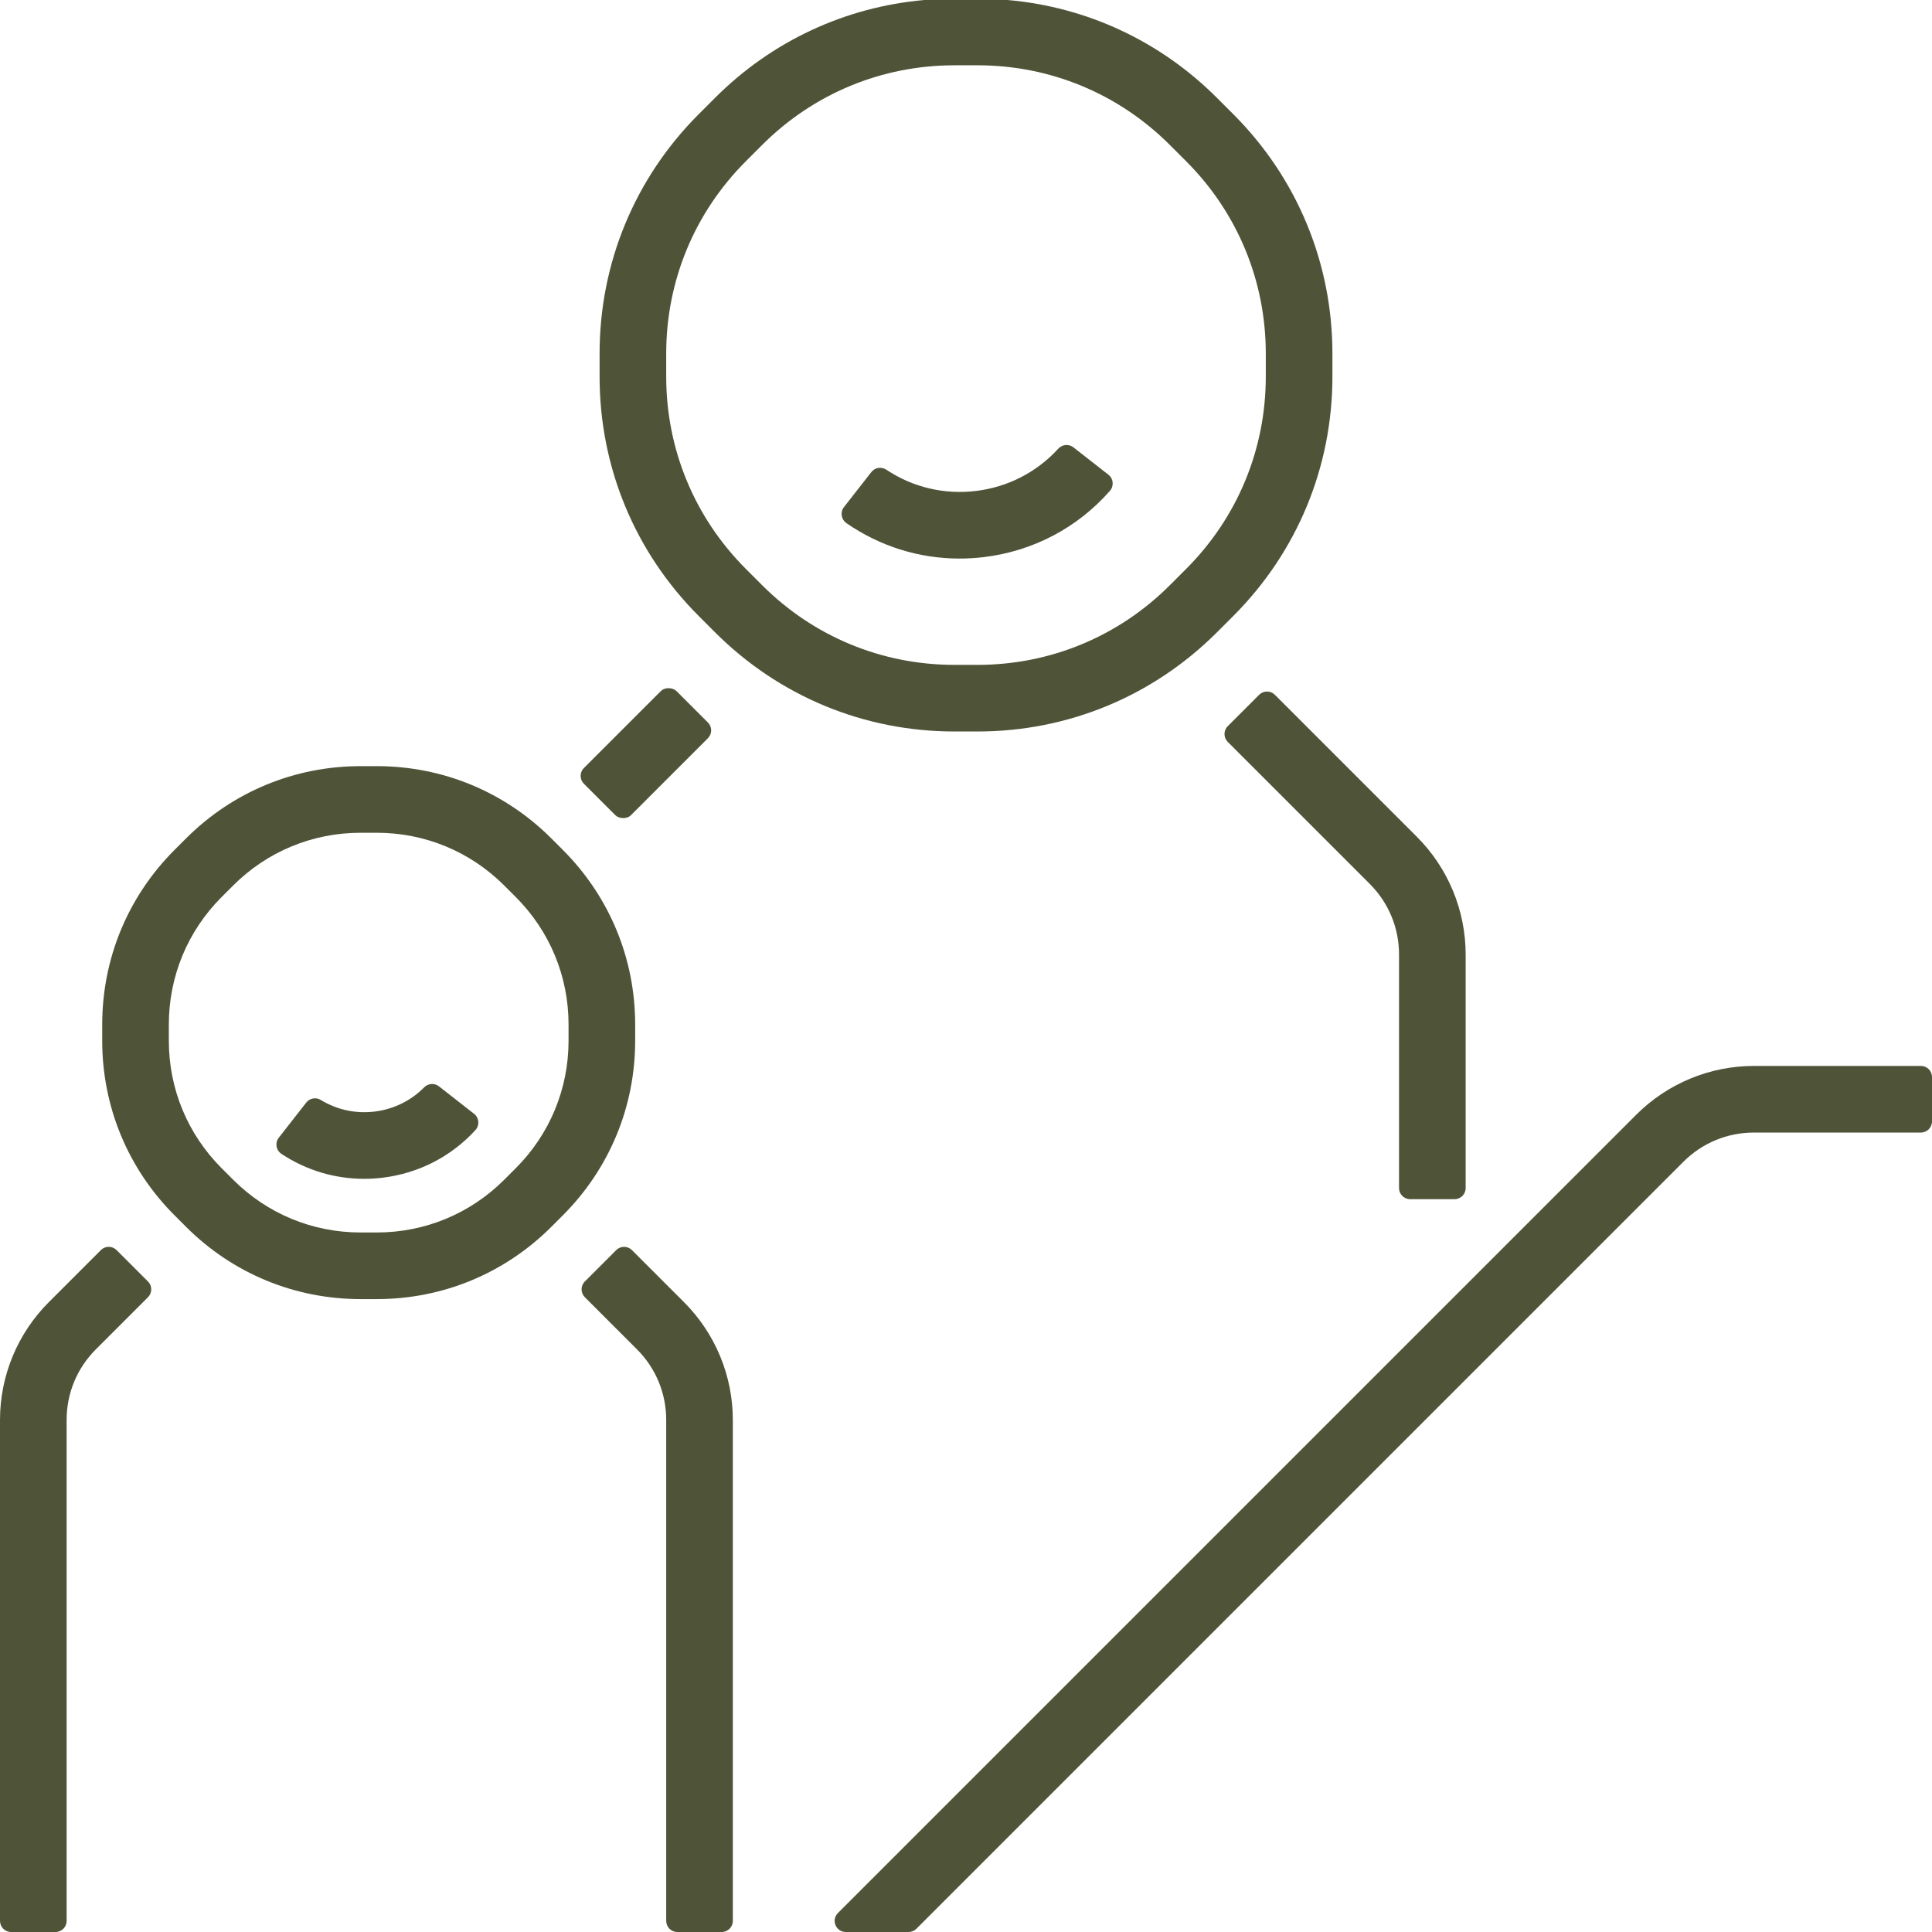 <?xml version="1.0" encoding="UTF-8"?>
<svg id="Layer_1" data-name="Layer 1" xmlns="http://www.w3.org/2000/svg" viewBox="0 0 696 696">
  <defs>
    <style>
      .cls-1 {
        fill: #4f5438;
      }
    </style>
  </defs>
  <path class="cls-1" d="M257.591,227.787c23.043,23.042,53.68,35.732,86.267,35.732h8.285c32.587,0,63.224-12.69,86.267-35.732l5.858-5.858c23.042-23.043,35.732-53.68,35.732-86.267v-8.284c0-32.588-12.69-63.225-35.733-86.269l-5.857-5.856C417.94,14.783,391.476,2.492,362.978,0h-29.955c-28.498,2.492-54.962,14.783-75.431,35.252l-5.859,5.858c-23.042,23.043-35.732,53.68-35.732,86.268v8.284c0,32.587,12.69,63.224,35.732,86.267l5.858,5.858ZM240,127.378c0-26.178,10.193-50.787,28.702-69.296l5.859-5.858c18.51-18.51,43.12-28.704,69.296-28.704h8.285c26.176,0,50.786,10.194,69.297,28.705l5.857,5.856c18.51,18.51,28.703,43.119,28.703,69.297v8.284c0,26.177-10.193,50.786-28.703,69.296l-5.858,5.858c-18.51,18.51-43.119,28.703-69.296,28.703h-8.285c-26.177,0-50.786-10.193-69.296-28.703l-5.858-5.858c-18.51-18.51-28.703-43.119-28.703-69.296v-8.284Z"/>
  <path class="cls-1" d="M354.59,200.676c17.666-2.163,33.575-10.573,45.238-23.824,1.532-1.741,1.317-4.402-.51-5.83l-12.632-9.877c-1.669-1.305-4.036-1.056-5.465.508-7.716,8.441-18.076,13.797-29.548,15.201-11.473,1.409-22.819-1.293-32.342-7.624-1.764-1.173-4.121-.844-5.426.825l-9.877,12.632c-1.427,1.825-.997,4.46.908,5.779,12.073,8.357,26.186,12.755,40.76,12.755,2.949,0,5.92-.181,8.894-.545Z"/>
  <path class="cls-1" d="M228.821,369.101c0-23.772-9.258-46.123-26.067-62.933l-4.101-4.101c-16.809-16.81-39.158-26.067-62.933-26.067h-5.799c-23.772,0-46.123,9.258-62.933,26.067l-4.101,4.101c-16.81,16.812-26.067,39.161-26.067,62.933v5.799c0,23.771,9.258,46.121,26.067,62.933l4.101,4.101c16.81,16.81,39.16,26.067,62.933,26.067h5.799c23.774,0,46.124-9.258,62.933-26.067l4.101-4.101c16.81-16.81,26.067-39.16,26.067-62.933v-5.799ZM204.821,374.899c0,17.362-6.761,33.686-19.038,45.962l-4.101,4.101c-12.276,12.277-28.599,19.038-45.962,19.038h-5.799c-17.362,0-33.686-6.761-45.962-19.038l-4.101-4.101c-12.276-12.277-19.038-28.601-19.038-45.962v-5.799c0-17.361,6.762-33.685,19.038-45.962l4.101-4.101c12.276-12.277,28.6-19.038,45.962-19.038h5.799c17.363,0,33.686,6.761,45.962,19.038l4.101,4.101c12.277,12.276,19.038,28.6,19.038,45.962v5.799Z"/>
  <path class="cls-1" d="M134.98,400.437c-6.852.842-13.639-.643-19.445-4.197-1.723-1.055-3.964-.635-5.209.957l-9.904,12.666c-1.45,1.854-.979,4.532.983,5.831,8.89,5.884,19.175,8.976,29.785,8.976,2.224,0,4.463-.137,6.705-.411,12.954-1.585,24.653-7.625,33.374-17.143,1.579-1.723,1.36-4.428-.481-5.868l-12.662-9.901c-1.608-1.258-3.89-1.086-5.326.365-4.771,4.826-10.983,7.888-17.821,8.724Z"/>
  <rect class="cls-1" x="209.089" y="259.315" width="47.192" height="24" rx="4" ry="4" transform="translate(-123.697 243.999) rotate(-45)"/>
  <path class="cls-1" d="M221.999,450.343l-11.314,11.314c-1.562,1.562-1.562,4.095,0,5.657l18.771,18.771c6.8,6.799,10.544,15.84,10.544,25.456v180.459c0,2.209,1.791,4,4,4h16c2.209,0,4-1.791,4-4v-180.459c0-15.913-6.322-31.175-17.574-42.428l-18.77-18.77c-1.562-1.562-4.095-1.562-5.657,0Z"/>
  <path class="cls-1" d="M442.295,261.609c-1.562,1.562-1.562,4.095,0,5.657l51.161,51.161c6.8,6.799,10.544,15.84,10.544,25.455v84.118c0,2.209,1.791,4,4,4h16c2.209,0,4-1.791,4-4v-84.118c0-15.913-6.321-31.174-17.573-42.426l-51.161-51.161c-1.562-1.562-4.095-1.562-5.657,0l-11.314,11.314Z"/>
  <path class="cls-1" d="M631.882,384c-15.913,0-31.174,6.321-42.426,17.573l-287.598,287.598c-2.52,2.52-.735,6.828,2.828,6.828h22.628c1.061,0,2.078-.421,2.828-1.172l276.284-276.284c6.799-6.8,15.84-10.544,25.455-10.544h60.118c2.209,0,4-1.791,4-4v-16c0-2.209-1.791-4-4-4h-60.118Z"/>
  <path class="cls-1" d="M17.574,469.113c-11.253,11.253-17.574,26.514-17.574,42.428v180.459c0,2.209,1.791,4,4,4h16c2.209,0,4-1.791,4-4v-180.459c0-9.616,3.744-18.657,10.544-25.456l18.771-18.771c1.562-1.562,1.562-4.095,0-5.657l-11.314-11.314c-1.562-1.562-4.095-1.562-5.657,0l-18.77,18.77Z"/>
</svg>
